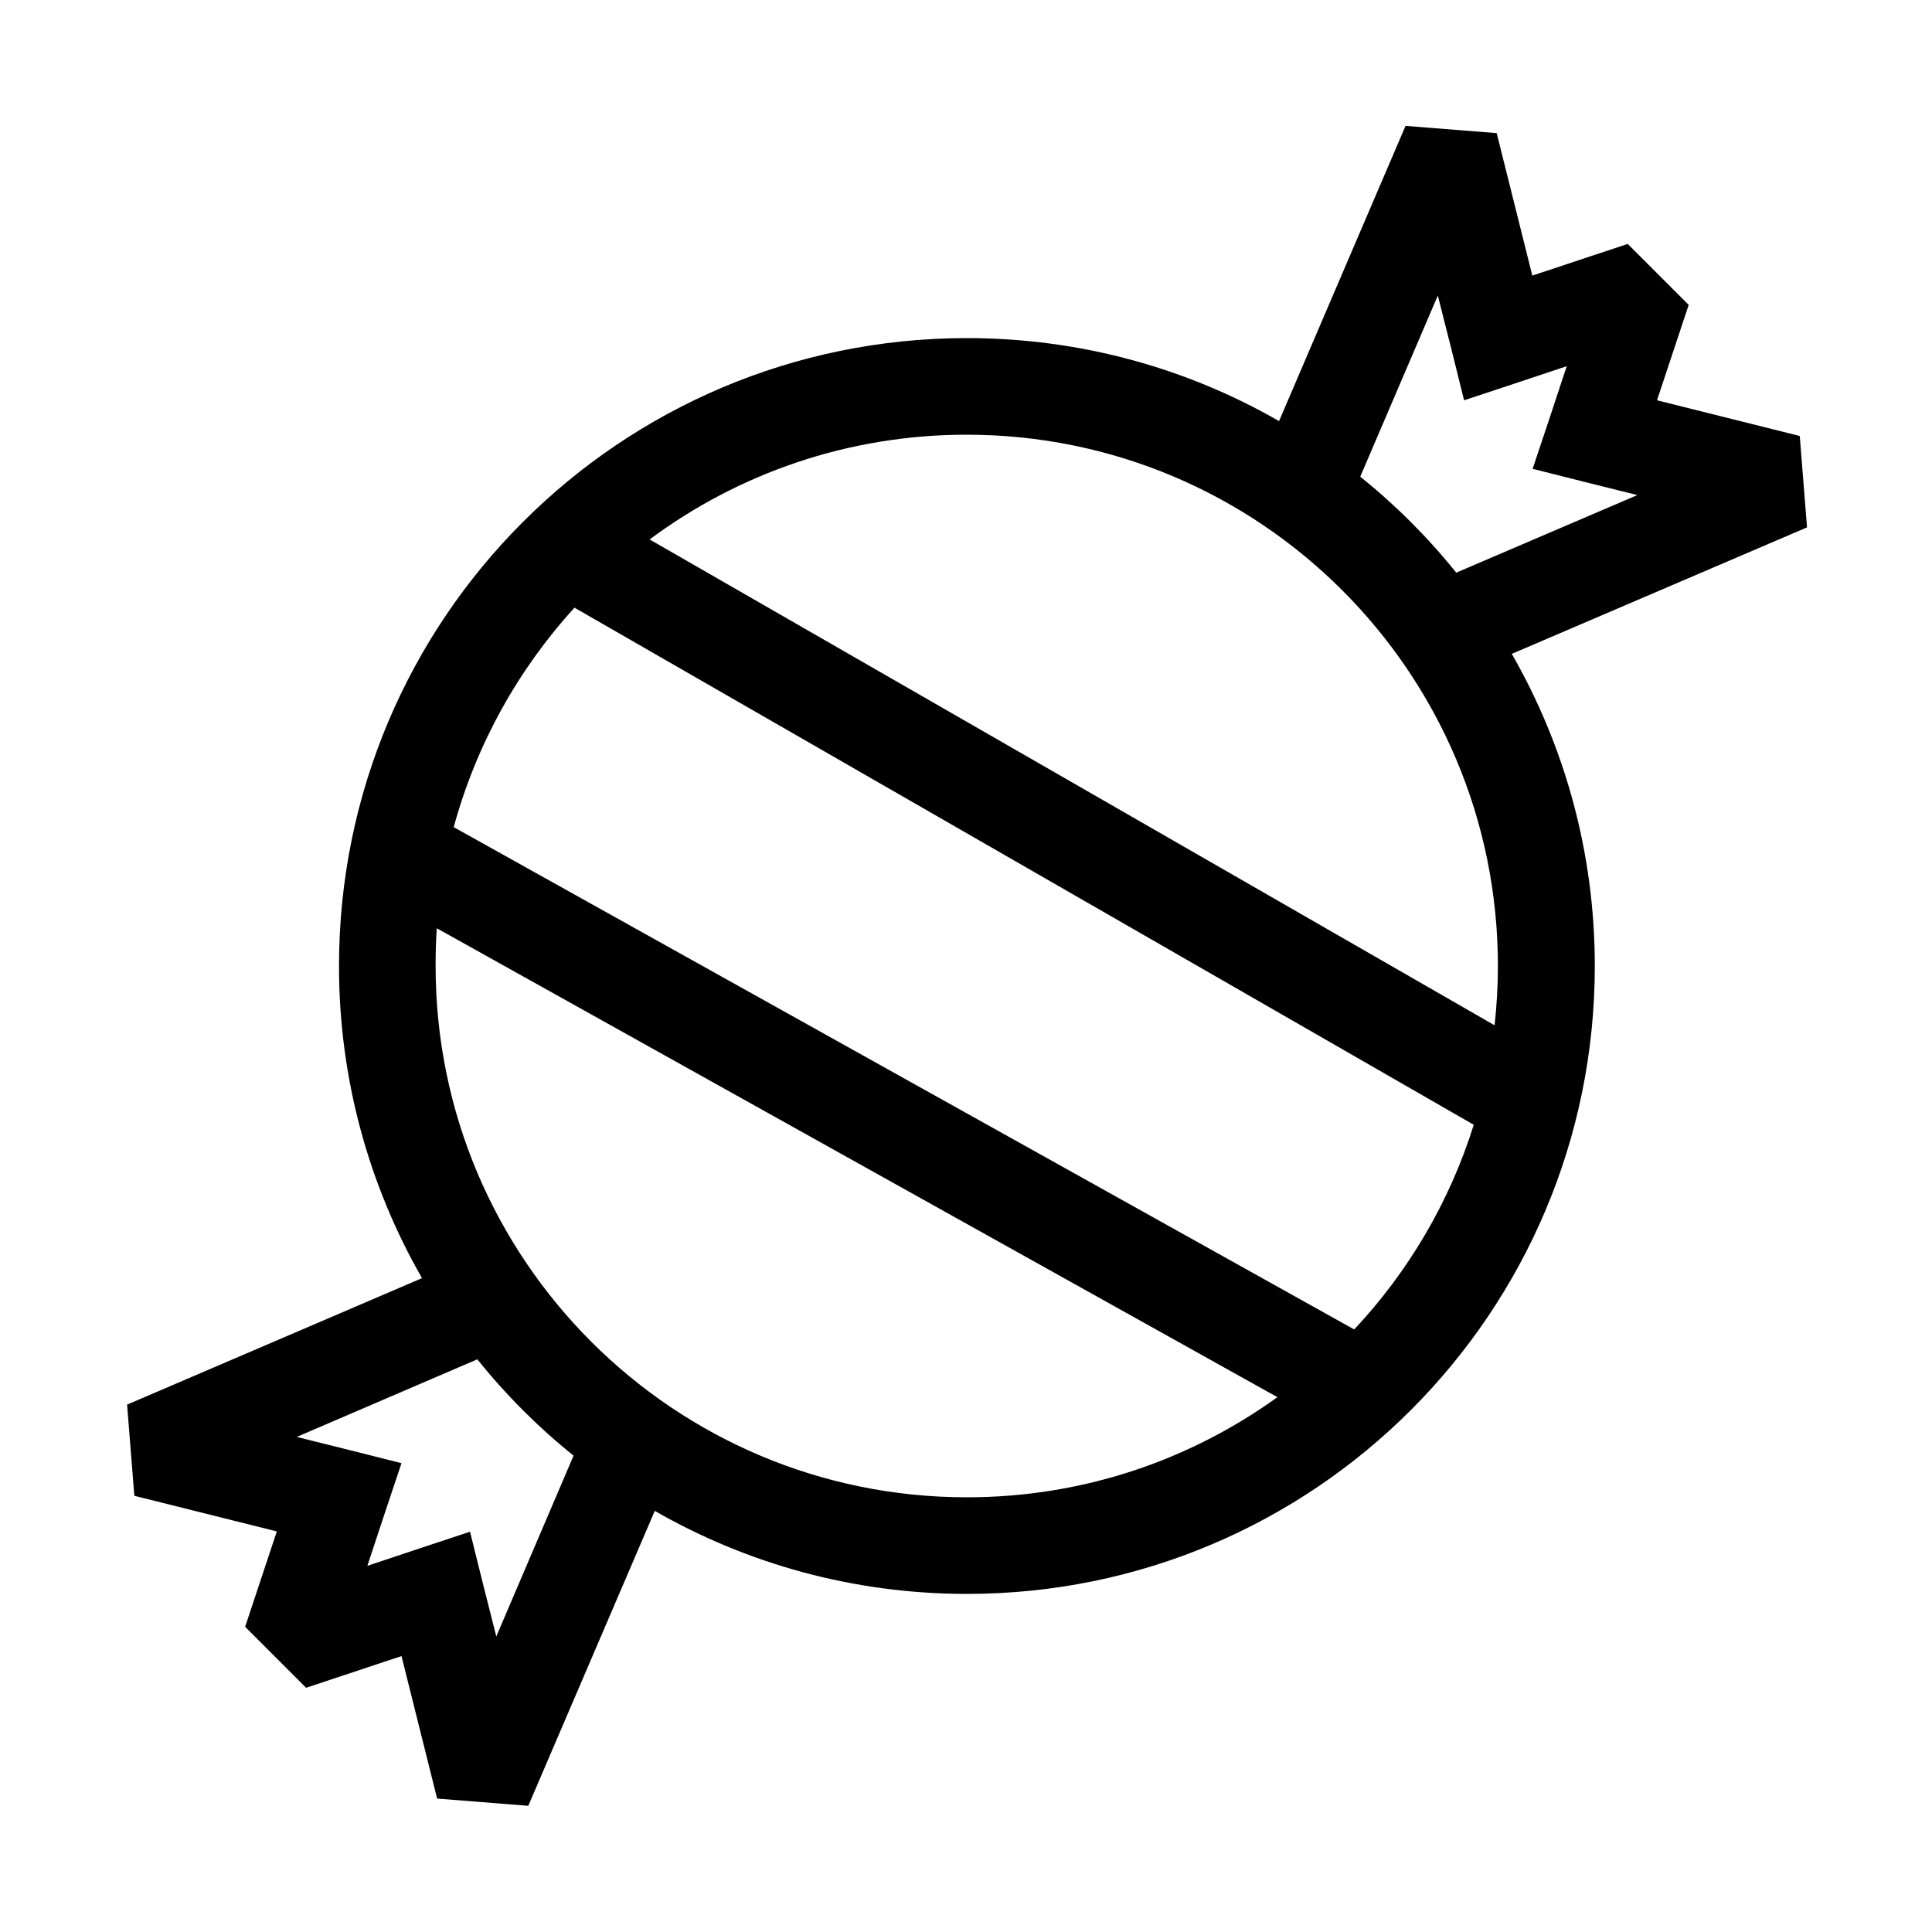 <svg xmlns="http://www.w3.org/2000/svg" viewBox="0 0 640 640"><!--! Font Awesome Pro 7.1.0 by @fontawesome - https://fontawesome.com License - https://fontawesome.com/license (Commercial License) Copyright 2025 Fonticons, Inc. --><path fill="currentColor" d="M596.2 144.5L598.6 174.7L500.8 216.6C518.3 247.1 528.3 282.4 528.3 320C528.3 434.9 435.2 528 320.3 528C282.7 528 247.4 518 216.9 500.5L175 598.2L144.8 595.8L133 548.6L101.4 559.1L81.2 538.9L91.7 507.3L44.5 495.5L42.1 465.3L139.8 423.4C122.3 392.9 112.3 357.6 112.3 320C112.3 205.1 205.4 112 320.3 112C357.9 112 393.3 122 423.7 139.5L465.6 41.7L495.8 44.1L507.6 91.3L539.2 80.8L559.4 101L548.9 132.6L596.1 144.4zM450.6 157.9C462.3 167.3 473 178 482.4 189.7L542.4 164C530.3 161 518.7 158.1 507.7 155.3C511.3 144.6 515.1 133.2 519 121.3C507 125.3 495.7 129.1 485 132.6C482.3 121.6 479.4 110.1 476.3 97.9L450.6 157.9zM423.1 462.8L144.7 307.5C144.4 311.6 144.3 315.8 144.3 320C144.3 417.2 223.1 496 320.3 496C358.7 496 394.2 483.7 423.2 462.8zM448.6 440.4C466.5 421.3 480.2 398.2 488.2 372.6L190.3 201.3C171.7 221.7 157.8 246.5 150.3 274L448.6 440.4zM495.1 339.7C495.8 333.2 496.2 326.7 496.2 320C496.2 222.8 417.4 144 320.2 144C280.9 144 244.5 156.9 215.2 178.7L495.2 339.7zM158.1 450.3L98.3 476C110.4 479 122 481.9 133 484.7C129.4 495.4 125.6 506.8 121.7 518.7C133.7 514.7 145 510.9 155.7 507.4C158.4 518.4 161.3 529.9 164.4 542.1L190 482.2C178.3 472.8 167.6 462.1 158.2 450.4z"/></svg>